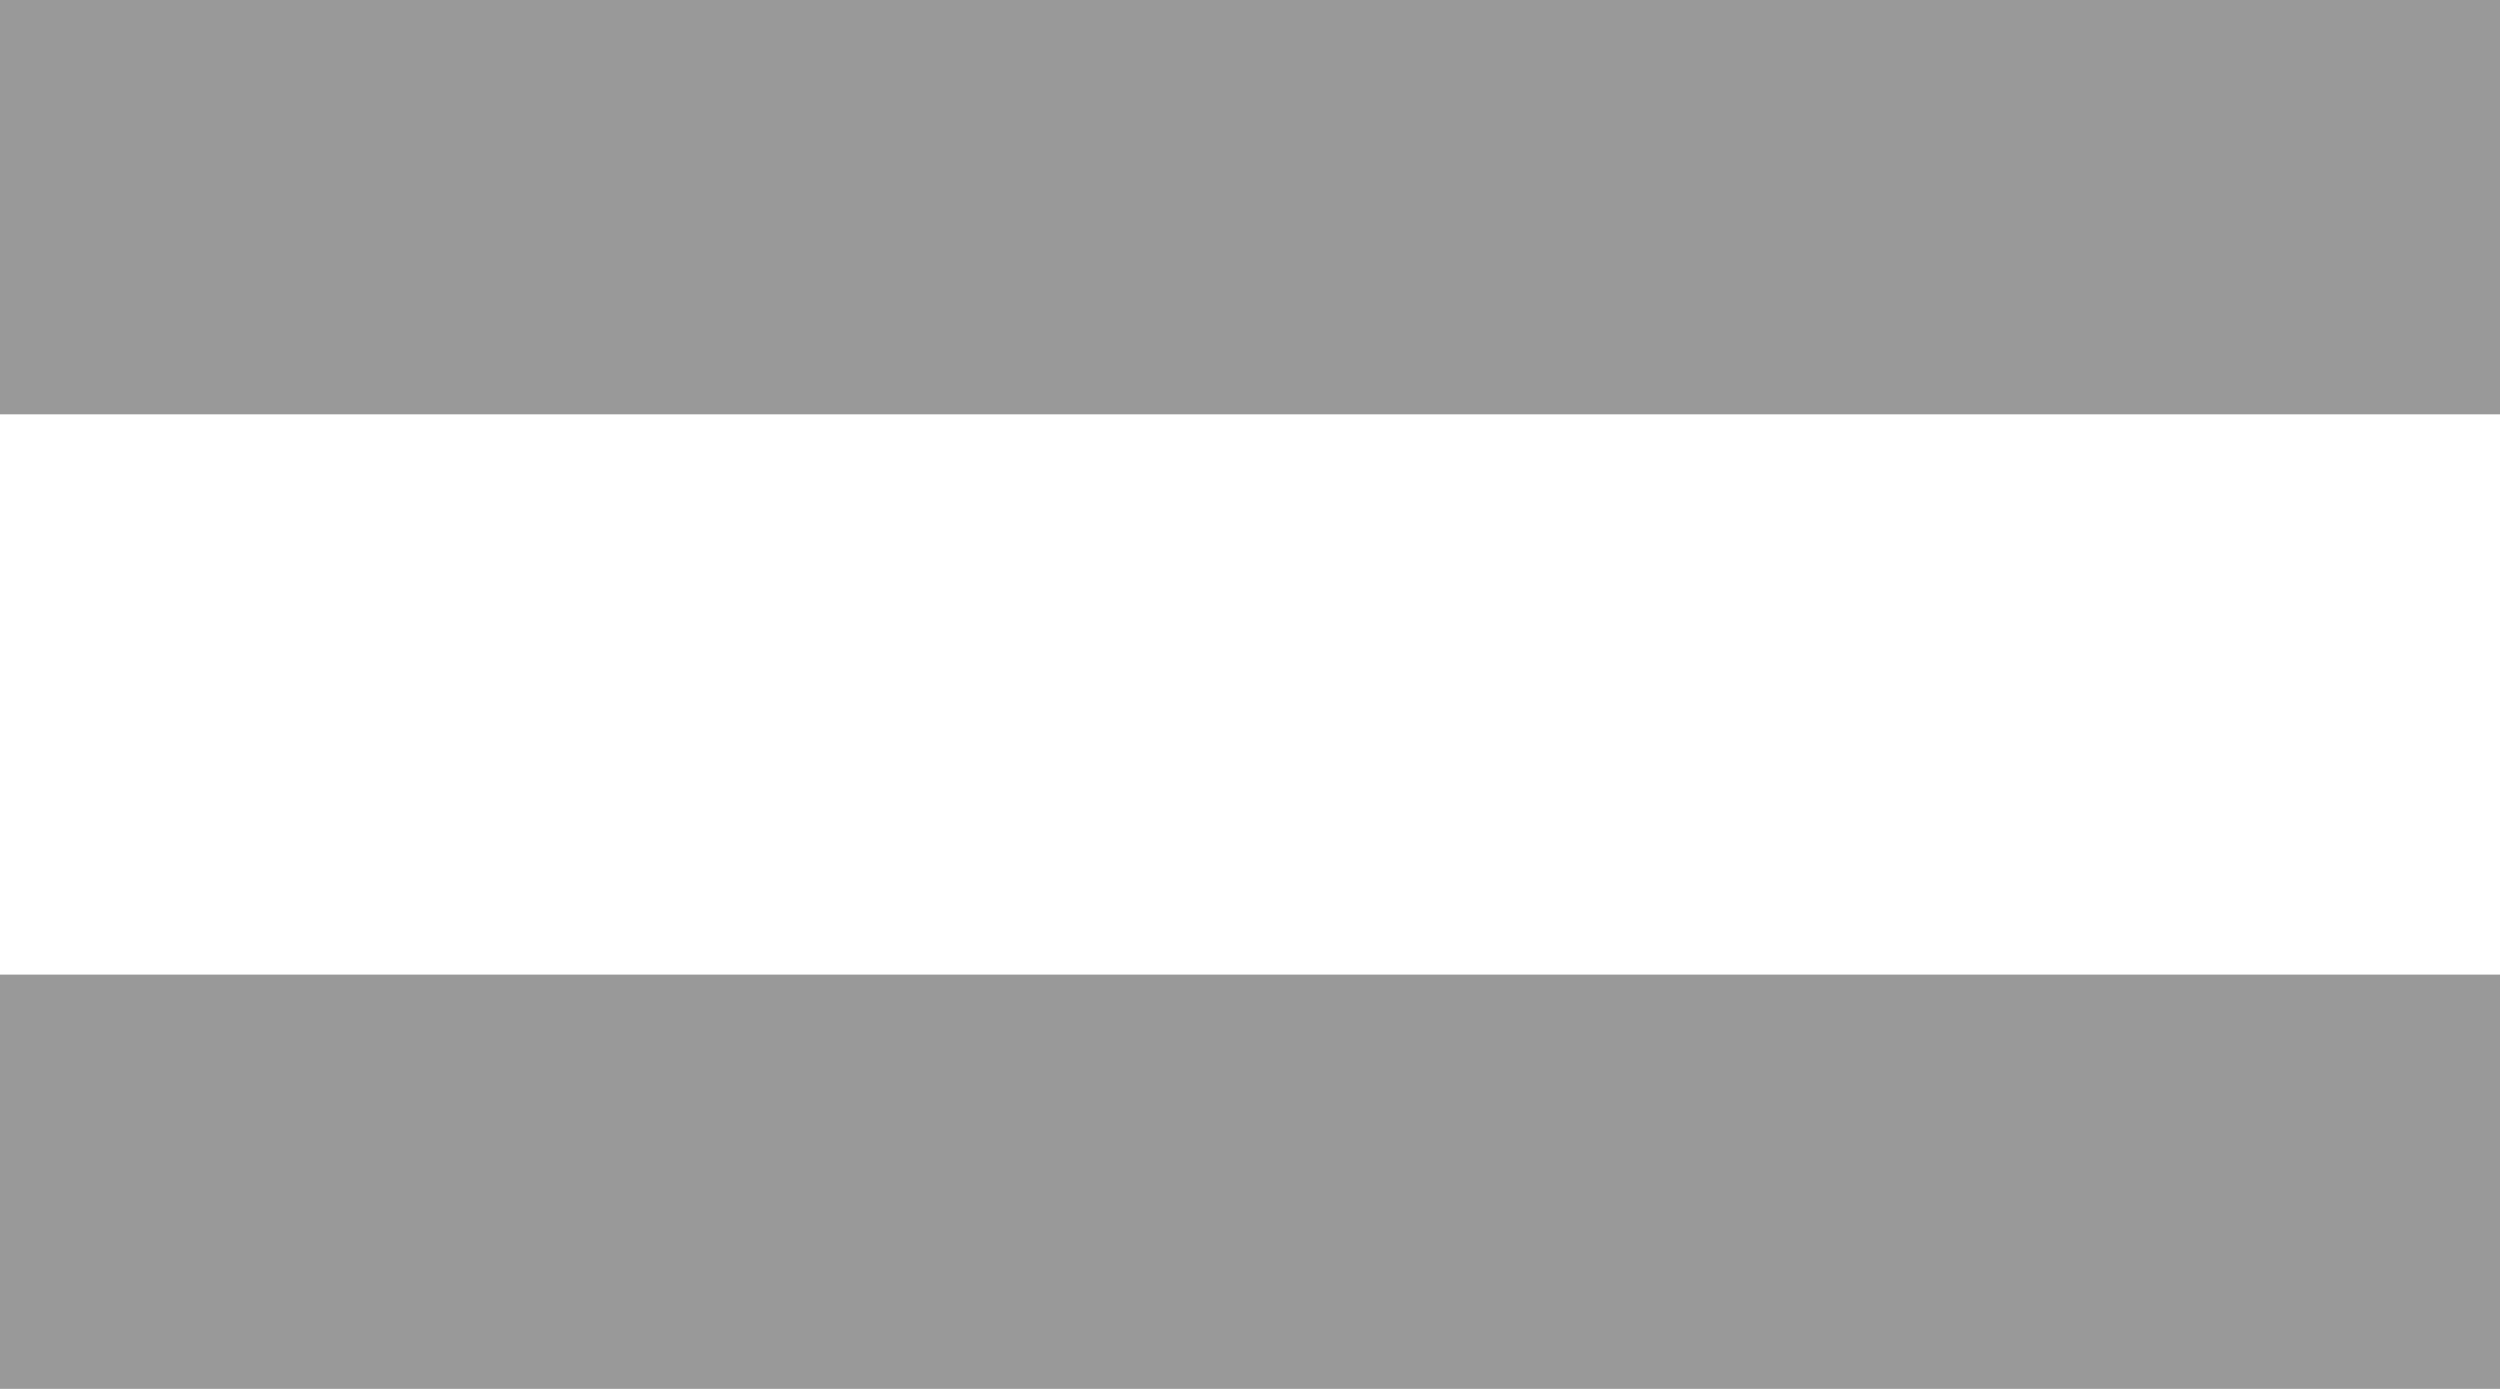 <?xml version="1.0" encoding="UTF-8"?>
<svg width="18px" height="10px" viewBox="0 0 18 10" version="1.1" xmlns="http://www.w3.org/2000/svg" xmlns:xlink="http://www.w3.org/1999/xlink">
    <!-- Generator: Sketch 64 (93537) - https://sketch.com -->
    <title>汇率-等号</title>
    <desc>Created with Sketch.</desc>
    <g id="关于我们" stroke="none" stroke-width="1" fill="none" fill-rule="evenodd">
        <g id="61-帮助中心-今日汇率页面备份" transform="translate(-859, -318)" fill="#999999" fill-rule="nonzero">
            <g id="编组-9" transform="translate(620, 168)">
                <g id="编组-2" transform="translate(122, 80)">
                    <path d="M135,72.983 L135,70 L117,70 L117,72.983 L135,72.983 Z M135,80 L135,77.017 L117,77.017 L117,80 L135,80 Z" id="汇率-等号"></path>
                </g>
            </g>
        </g>
    </g>
</svg>